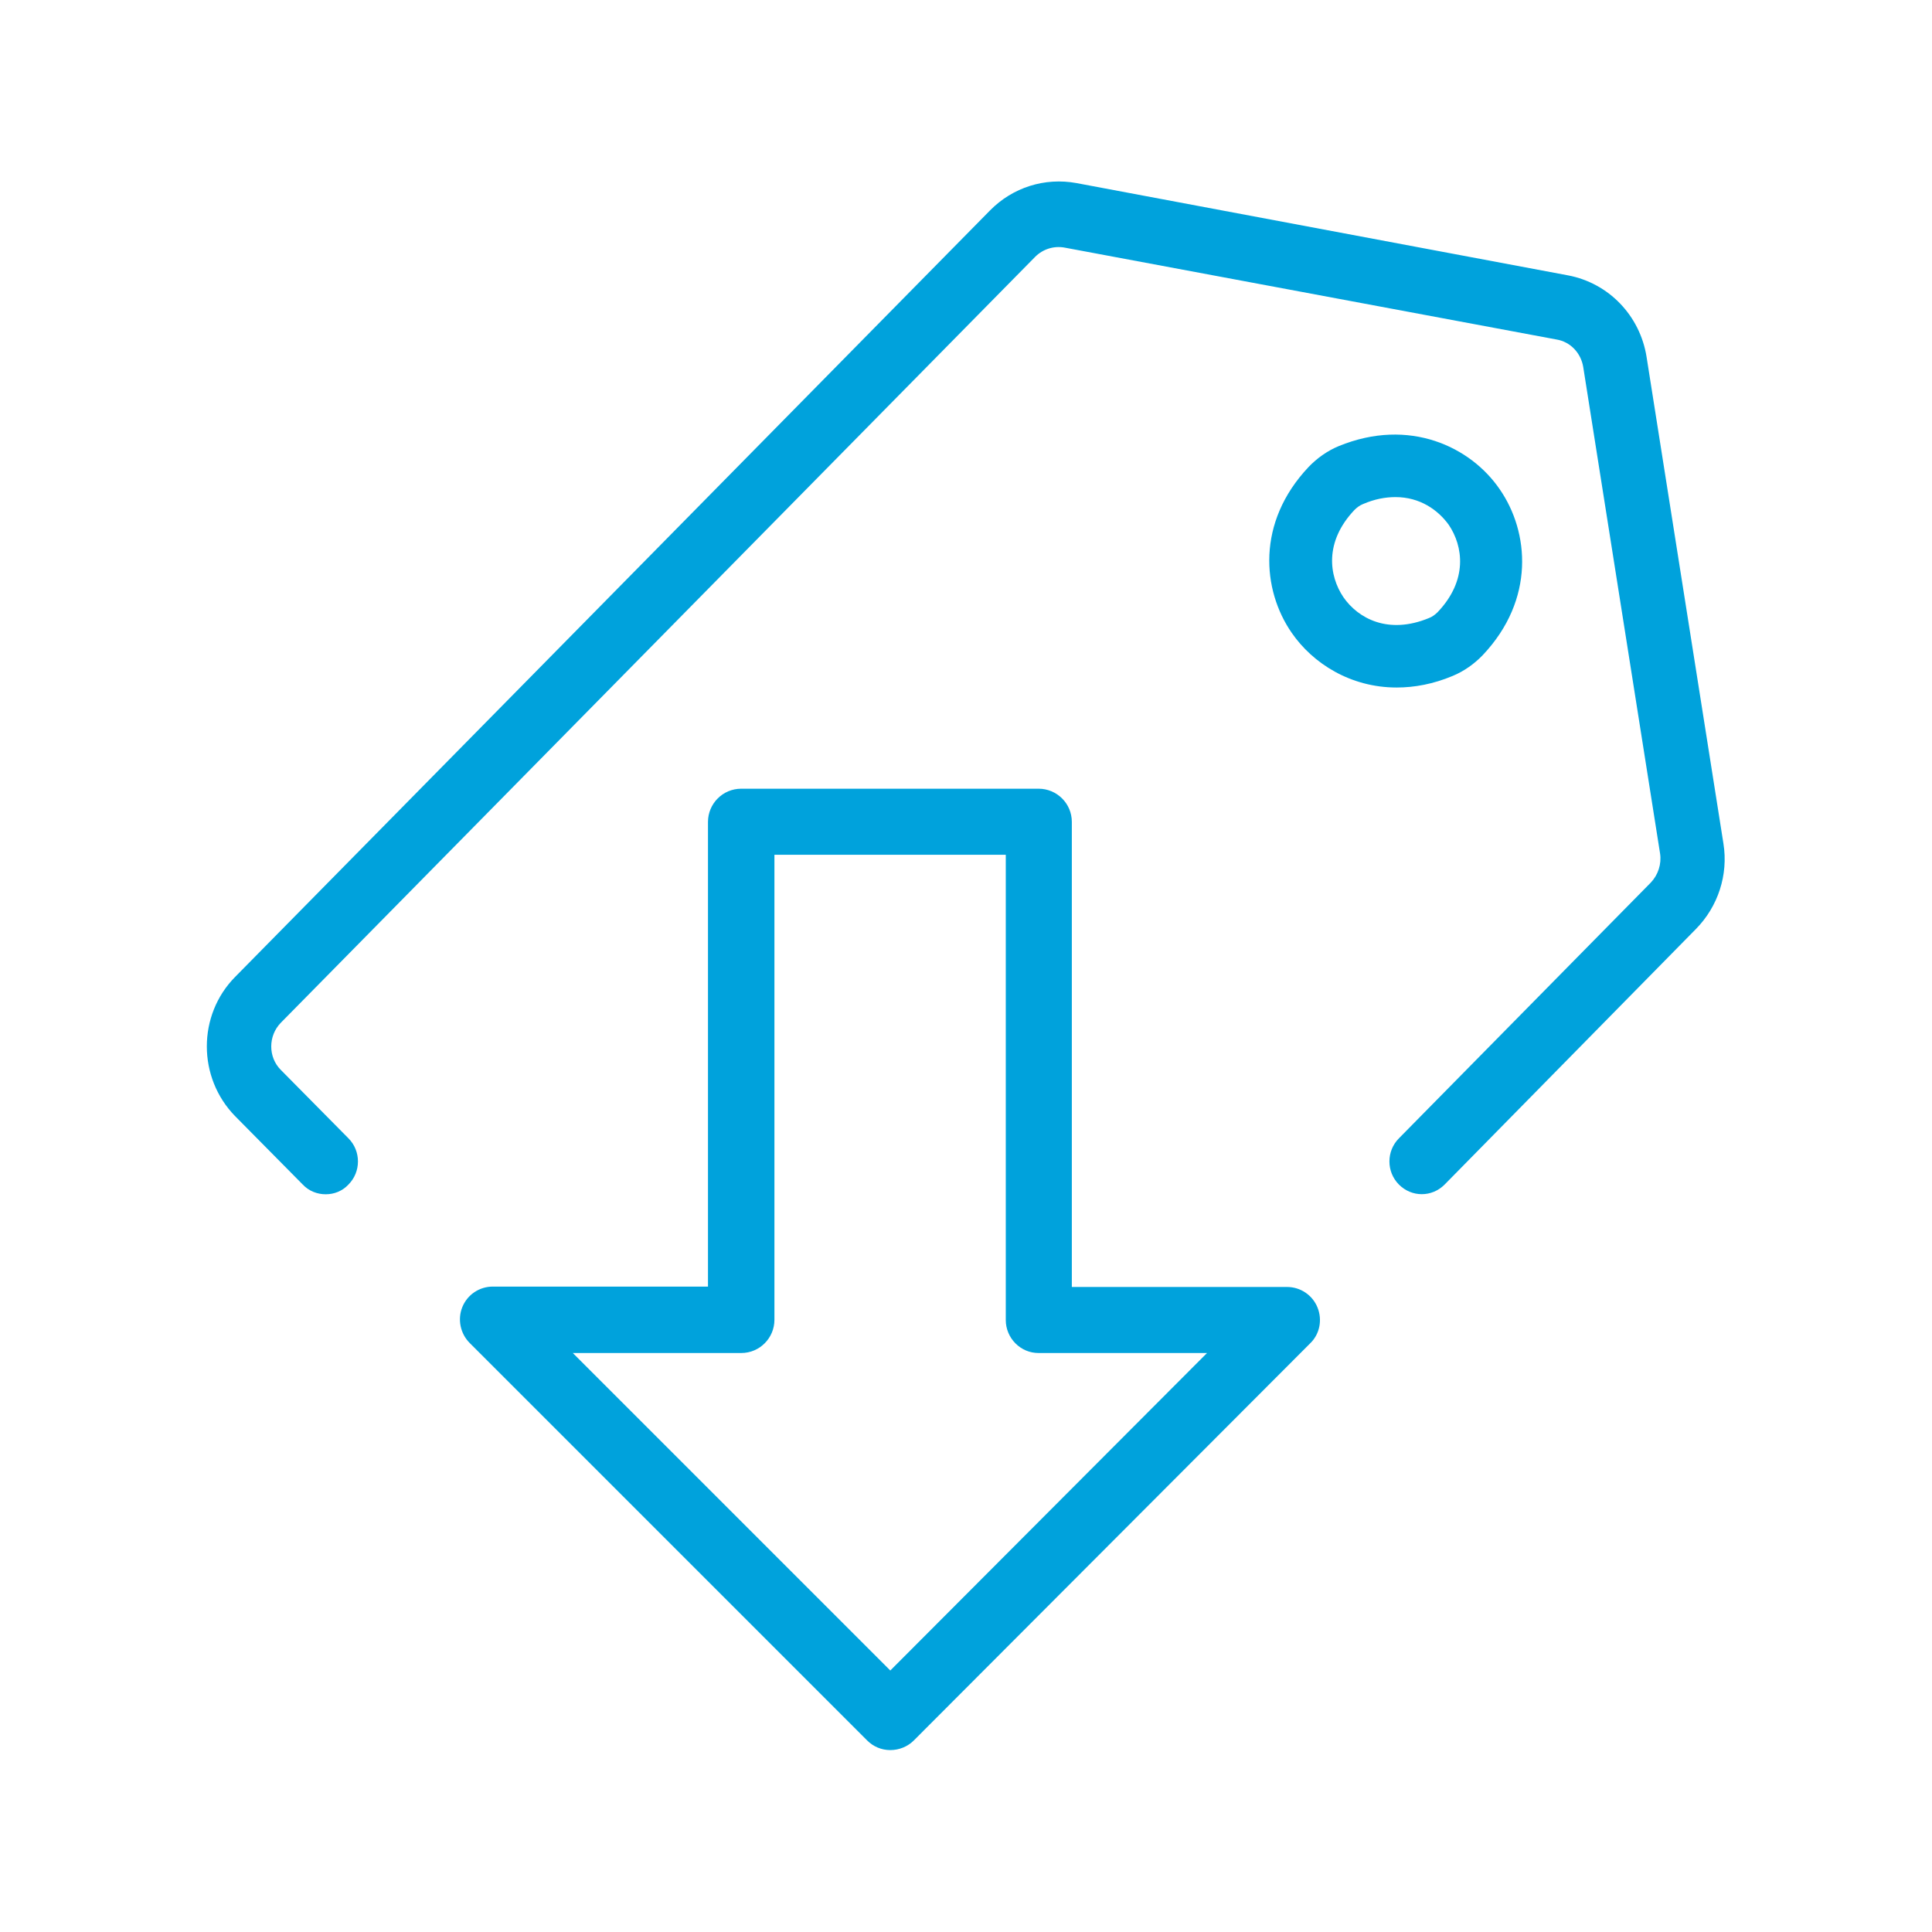 <?xml version="1.0" encoding="utf-8"?>
<!-- Generator: Adobe Illustrator 26.3.1, SVG Export Plug-In . SVG Version: 6.00 Build 0)  -->
<svg version="1.1"
	 id="svg6357" xmlns:rdf="http://www.w3.org/1999/02/22-rdf-syntax-ns#" xmlns:sodipodi="http://sodipodi.sourceforge.net/DTD/sodipodi-0.dtd" xmlns:svg="http://www.w3.org/2000/svg" xmlns:cc="http://creativecommons.org/ns#" xmlns:dc="http://purl.org/dc/elements/1.1/" xmlns:inkscape="http://www.inkscape.org/namespaces/inkscape"
	 xmlns="http://www.w3.org/2000/svg" xmlns:xlink="http://www.w3.org/1999/xlink" x="0px" y="0px" viewBox="0 0 500.2 500.2"
	 style="enable-background:new 0 0 500.2 500.2;" xml:space="preserve">
<style type="text/css">
	.st0{fill:#00A2DC;}
</style>
<sodipodi:namedview  bordercolor="#666666" borderopacity="1.0" fit-margin-bottom="0.1" fit-margin-left="0.1" fit-margin-right="0.1" fit-margin-top="0.1" id="base" inkscape:current-layer="g6349" inkscape:cx="192.39488" inkscape:cy="247.87526" inkscape:document-units="mm" inkscape:pageopacity="0.0" inkscape:pageshadow="2" inkscape:window-height="705" inkscape:window-maximized="1" inkscape:window-width="1366" inkscape:window-x="-8" inkscape:window-y="-8" inkscape:zoom="0.70710678" pagecolor="#ffffff" showgrid="false" units="px">
	</sodipodi:namedview>
<g>
	<path class="st0" d="M84.3,309.2c-2.1,0-4.3-0.8-5.9-2.5L60.9,289c-9.8-10-9.8-26.2,0-36.1L256.3,54.5c5.9-6,14.2-8.6,22.4-7.1
		L406,71.3c10.5,2,18.6,10.4,20.3,21.1l19.9,126c1.3,8.1-1.4,16.3-7.1,22.1L374,306.7c-3.3,3.3-8.5,3.3-11.8,0
		c-3.3-3.3-3.3-8.7,0-12l65.2-66.2c1.9-2,2.8-4.8,2.4-7.5L409.9,95c-0.6-3.6-3.3-6.5-6.9-7.1L275.6,64.1c-2.8-0.5-5.6,0.4-7.6,2.4
		L72.7,264.8c-3.3,3.4-3.3,8.9,0,12.2l17.5,17.7c3.3,3.3,3.3,8.7,0,12C88.6,308.4,86.5,309.2,84.3,309.2z"/>
</g>
<g>
	<path class="st0" d="M361.6,178c-11.9,0-21.7-6.2-27.2-14.2c-7.6-11-9.2-28.5,4.4-42.9c2.2-2.3,4.9-4.2,7.8-5.4
		c18.3-7.5,34.2,0.2,41.7,11.2c7.6,11,9.2,28.5-4.4,42.9c-2.2,2.3-4.9,4.2-7.8,5.4v0C371.1,177.1,366.2,178,361.6,178L361.6,178z
		 M361.3,128.7c-2.6,0-5.4,0.5-8.4,1.8c-0.8,0.3-1.6,0.9-2.2,1.5c-7.9,8.3-6.6,17.1-2.9,22.6c3.8,5.5,11.6,9.8,22.2,5.4
		c0.8-0.3,1.6-0.9,2.2-1.5c7.9-8.3,6.6-17.1,2.9-22.6C372.3,132,367.6,128.7,361.3,128.7z"/>
</g>
<g>
	<path class="st0" d="M230.5,453.1c-2.3,0-4.4-0.9-6-2.5L121.6,347.7c-2.4-2.4-3.2-6.1-1.9-9.3c1.3-3.2,4.4-5.3,7.9-5.3l55.7,0
		V212.8c0-4.7,3.8-8.6,8.6-8.6h77c4.7,0,8.6,3.8,8.6,8.6v120.4l55.7,0c3.5,0,6.6,2.1,7.9,5.3c1.3,3.2,0.6,6.9-1.9,9.3L236.6,450.6
		C235,452.2,232.8,453.1,230.5,453.1C230.5,453.1,230.5,453.1,230.5,453.1L230.5,453.1z M148.3,350.3l82.2,82.2l82-82.2l-43.6,0
		c-2.3,0-4.4-0.9-6-2.5c-1.6-1.6-2.5-3.8-2.5-6V221.3h-59.9v120.4c0,4.7-3.8,8.6-8.6,8.6L148.3,350.3z"/>
</g>
</svg>
